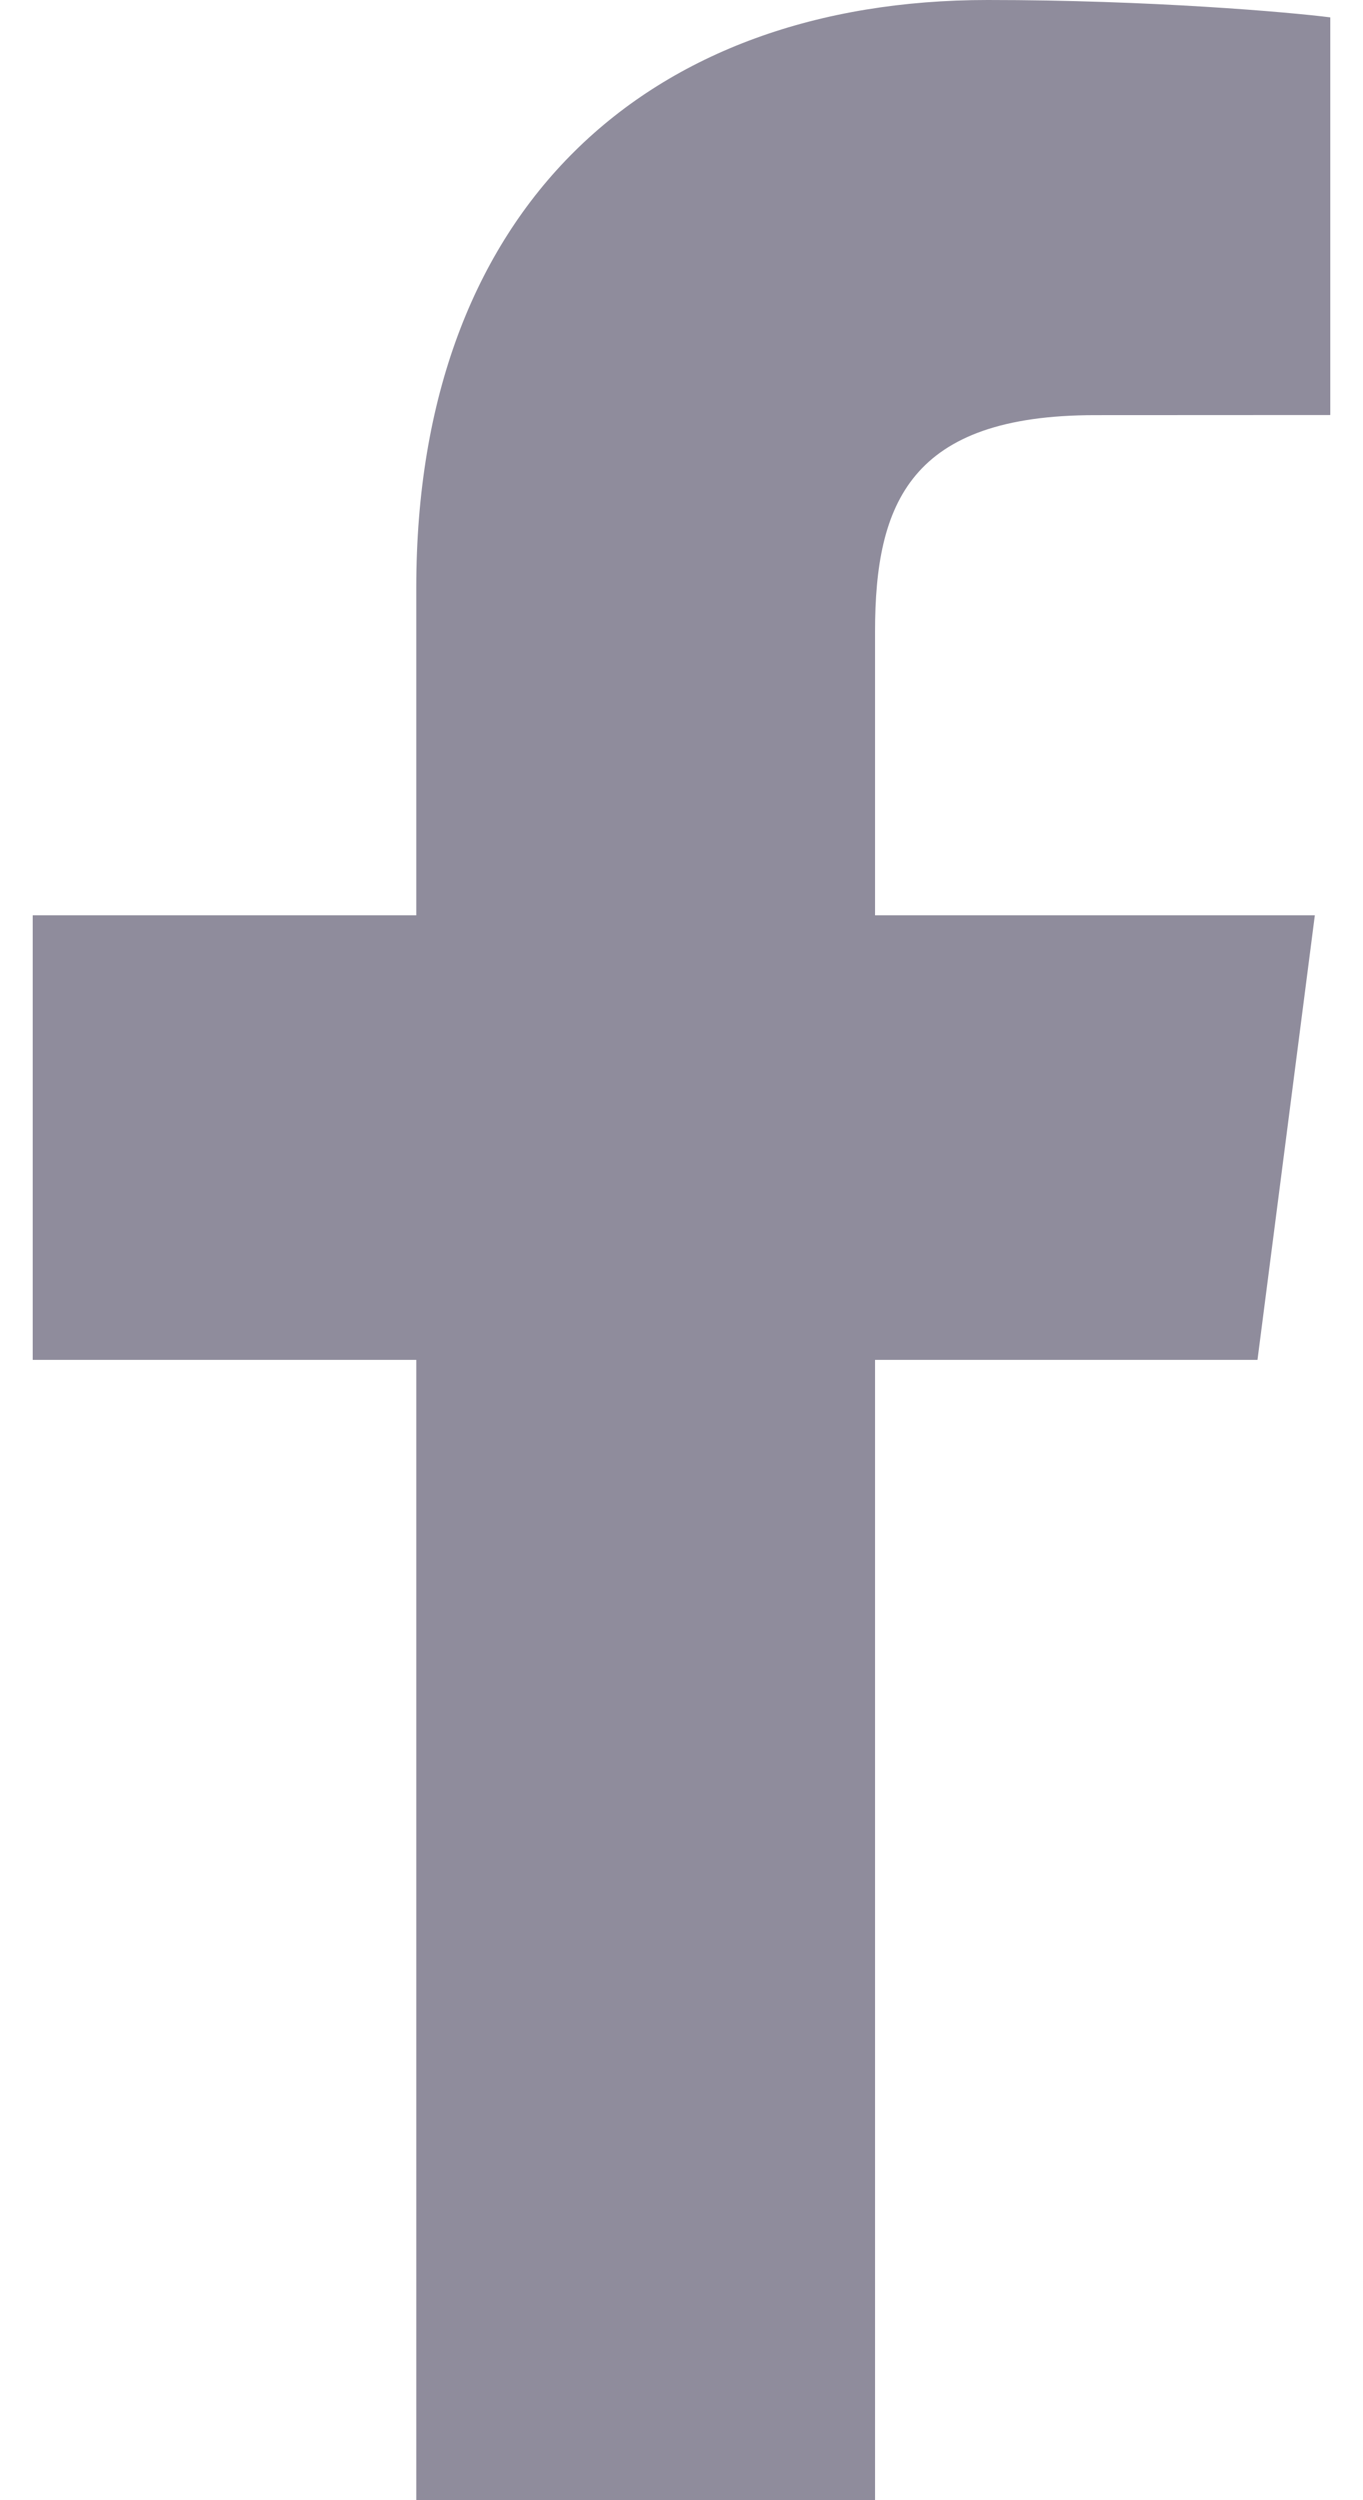 <svg width="12" height="22" fill="none" xmlns="http://www.w3.org/2000/svg"><path d="M7.704 22V11.966h3.367l.505-3.912H7.704V5.557c0-1.133.313-1.904 1.938-1.904l2.07-.001V.153C11.354.107 10.126 0 8.695 0c-2.986 0-5.03 1.823-5.03 5.17v2.884H.288v3.912h3.377V22h4.039Z" fill="#8F8C9C"/></svg>